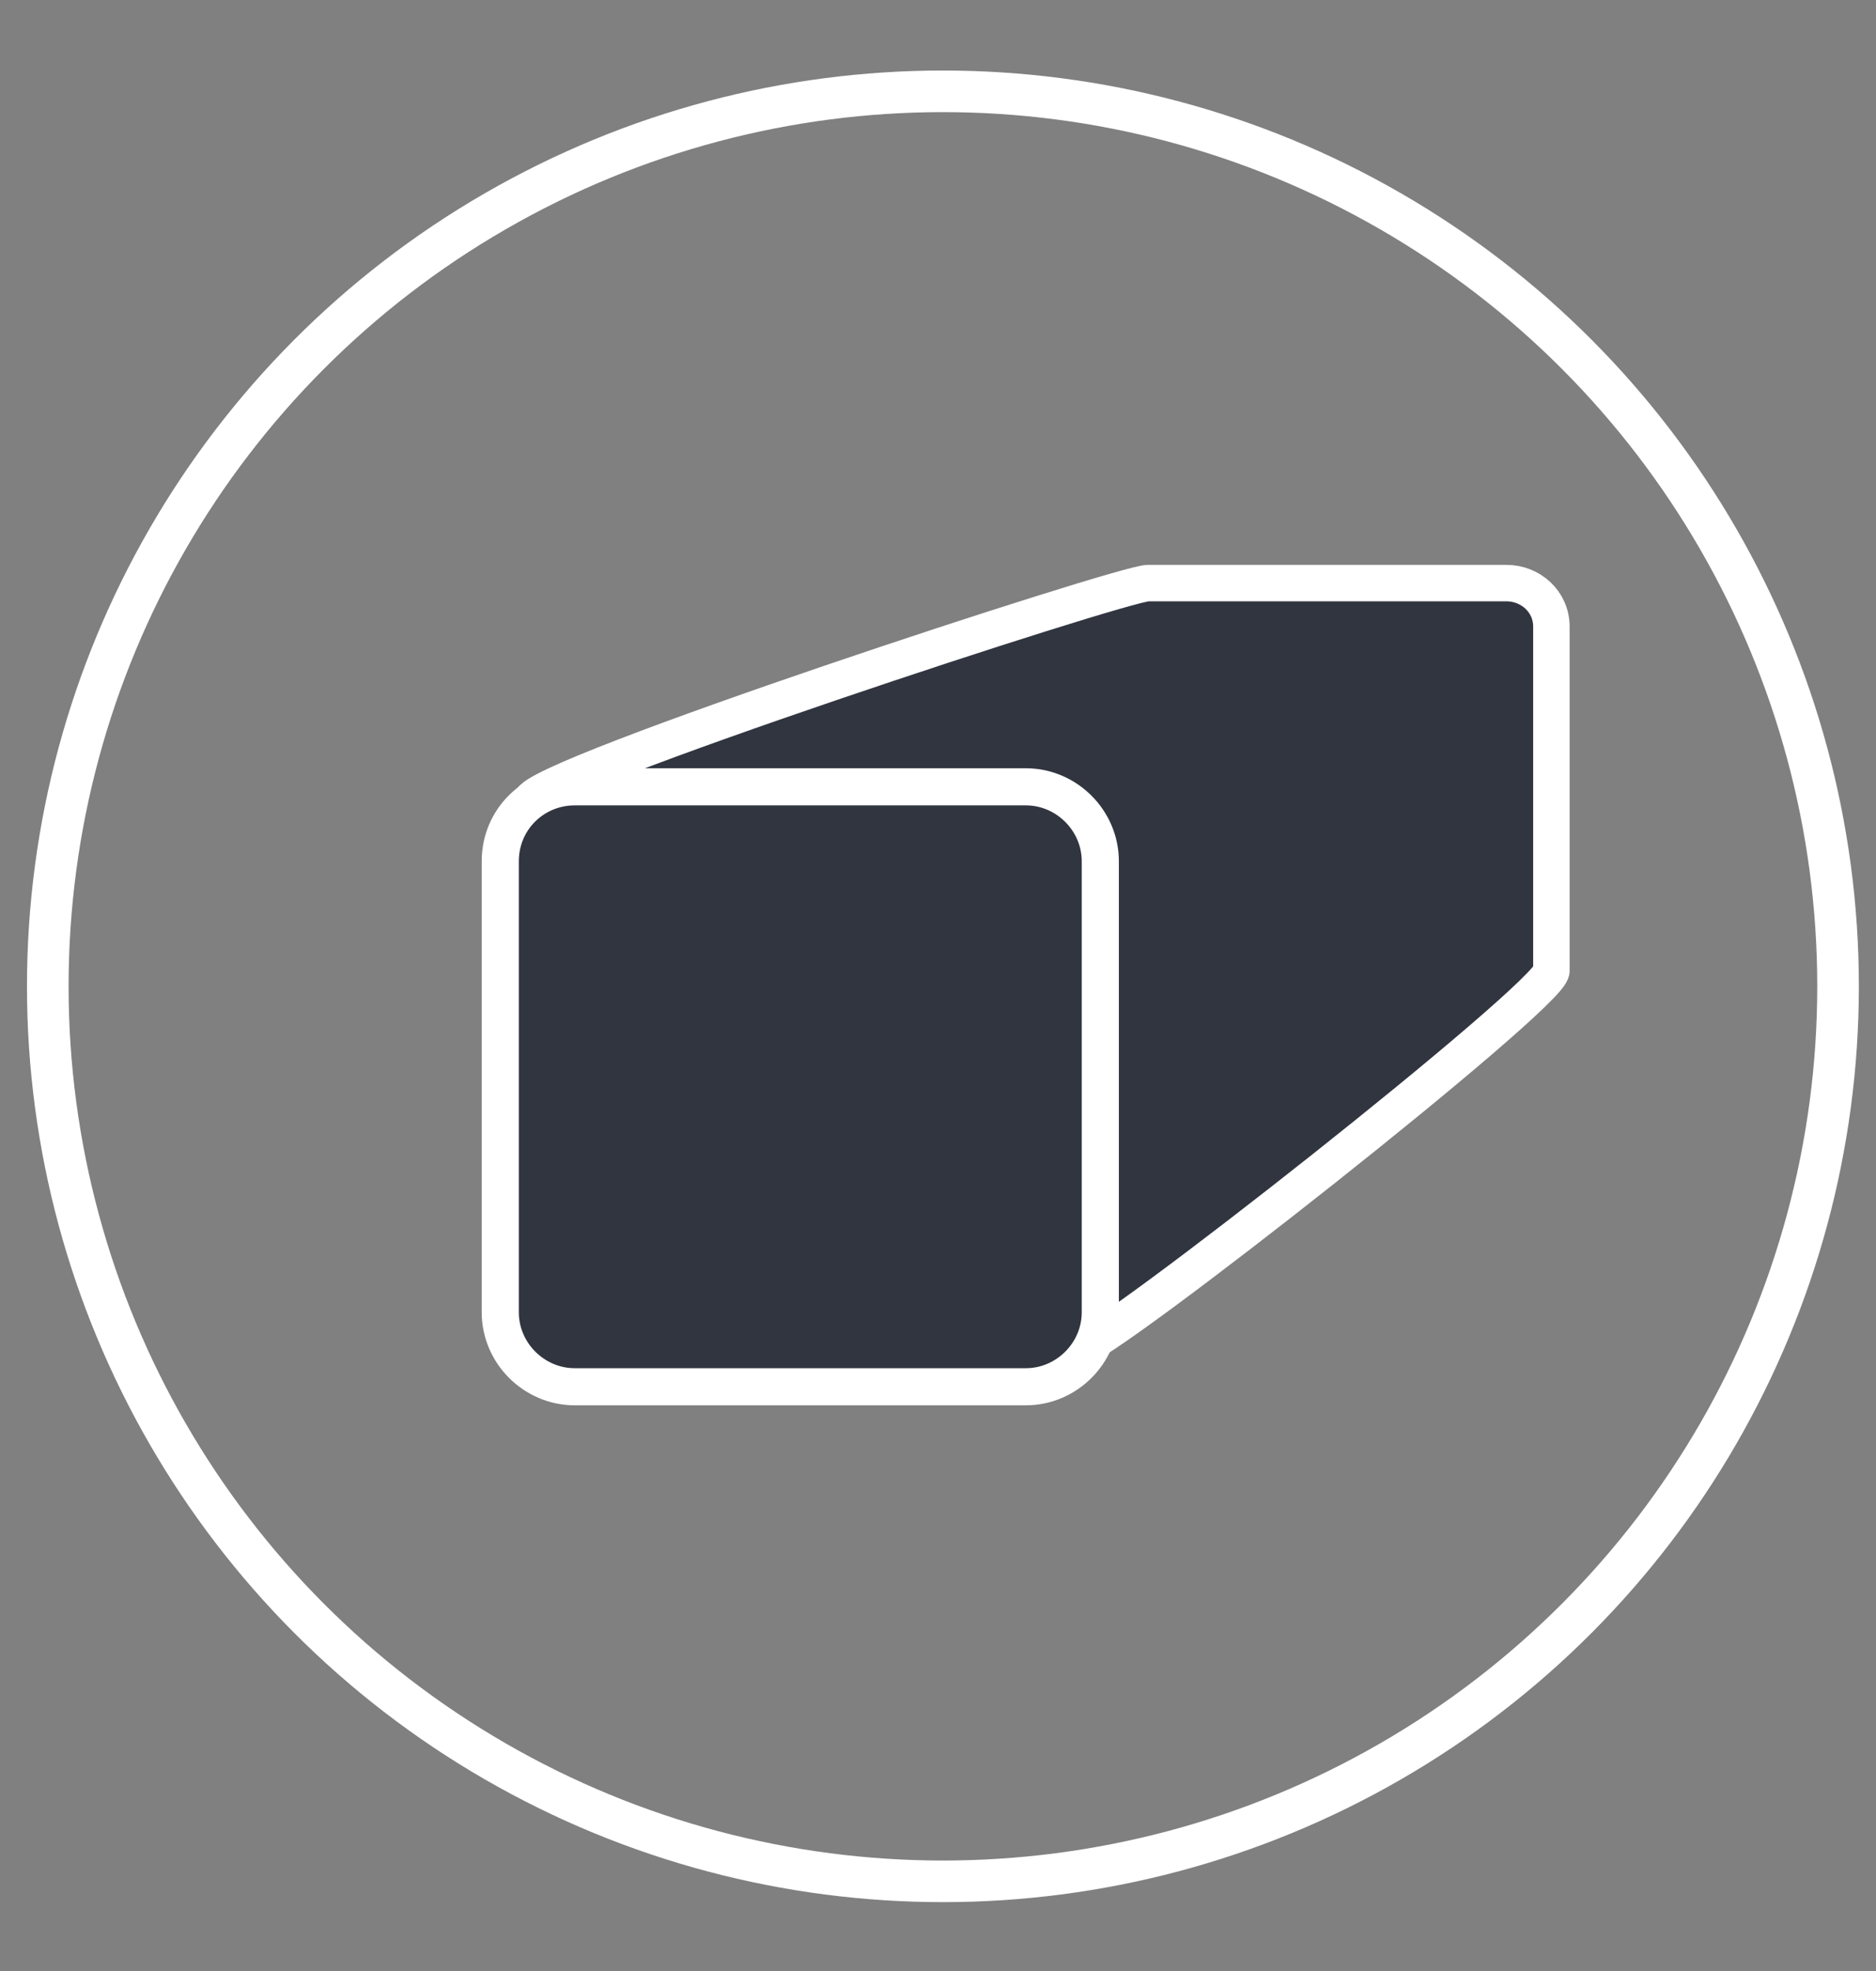 <?xml version="1.0" encoding="utf-8"?>
<!-- Generator: Adobe Illustrator 21.0.2, SVG Export Plug-In . SVG Version: 6.00 Build 0)  -->
<svg version="1.1" id="Layer_1" xmlns="http://www.w3.org/2000/svg" xmlns:xlink="http://www.w3.org/1999/xlink" x="0px" y="0px"
	 viewBox="0 0 133.5 140.3" style="enable-background:new 0 0 133.5 140.3;" xml:space="preserve">
<rect x="0" y="0" width="133.5" height="140.3" fill="#808080" stroke="none"/>
<style type="text/css">
	.st0{fill:none;stroke:#FFFFFF;stroke-width:2.961;}
	.st1{fill:#313540;stroke:#FFFFFF;stroke-width:2.594;}
	.st2{fill:#313540;stroke:#FFFFFF;stroke-width:2.642;}
</style>
<g id="Deze">
	<circle id="Ellipse_9_copy_2_1_" class="st0" cx="67.1" cy="70.2" r="63.7"/>
	<path id="Rounded_Rectangle_11_copy_4" class="st1" d="M37.8,57c0-1.7,42.1-15.5,43.9-15.5h25.5c1.7,0,3.2,1.3,3.2,3.1v24.5
		c0,1.7-32,26.9-33.7,26.9"/>
	<path id="Rounded_Rectangle_11_copy_4_1_" class="st2" d="M40.9,56H73c2.9,0,5.3,2.4,5.3,5.3v32.1c0,2.9-2.4,5.3-5.3,5.3H40.9
		c-2.9,0-5.3-2.4-5.3-5.3V61.3C35.6,58.3,38,56,40.9,56z"/>
</g>
</svg>
